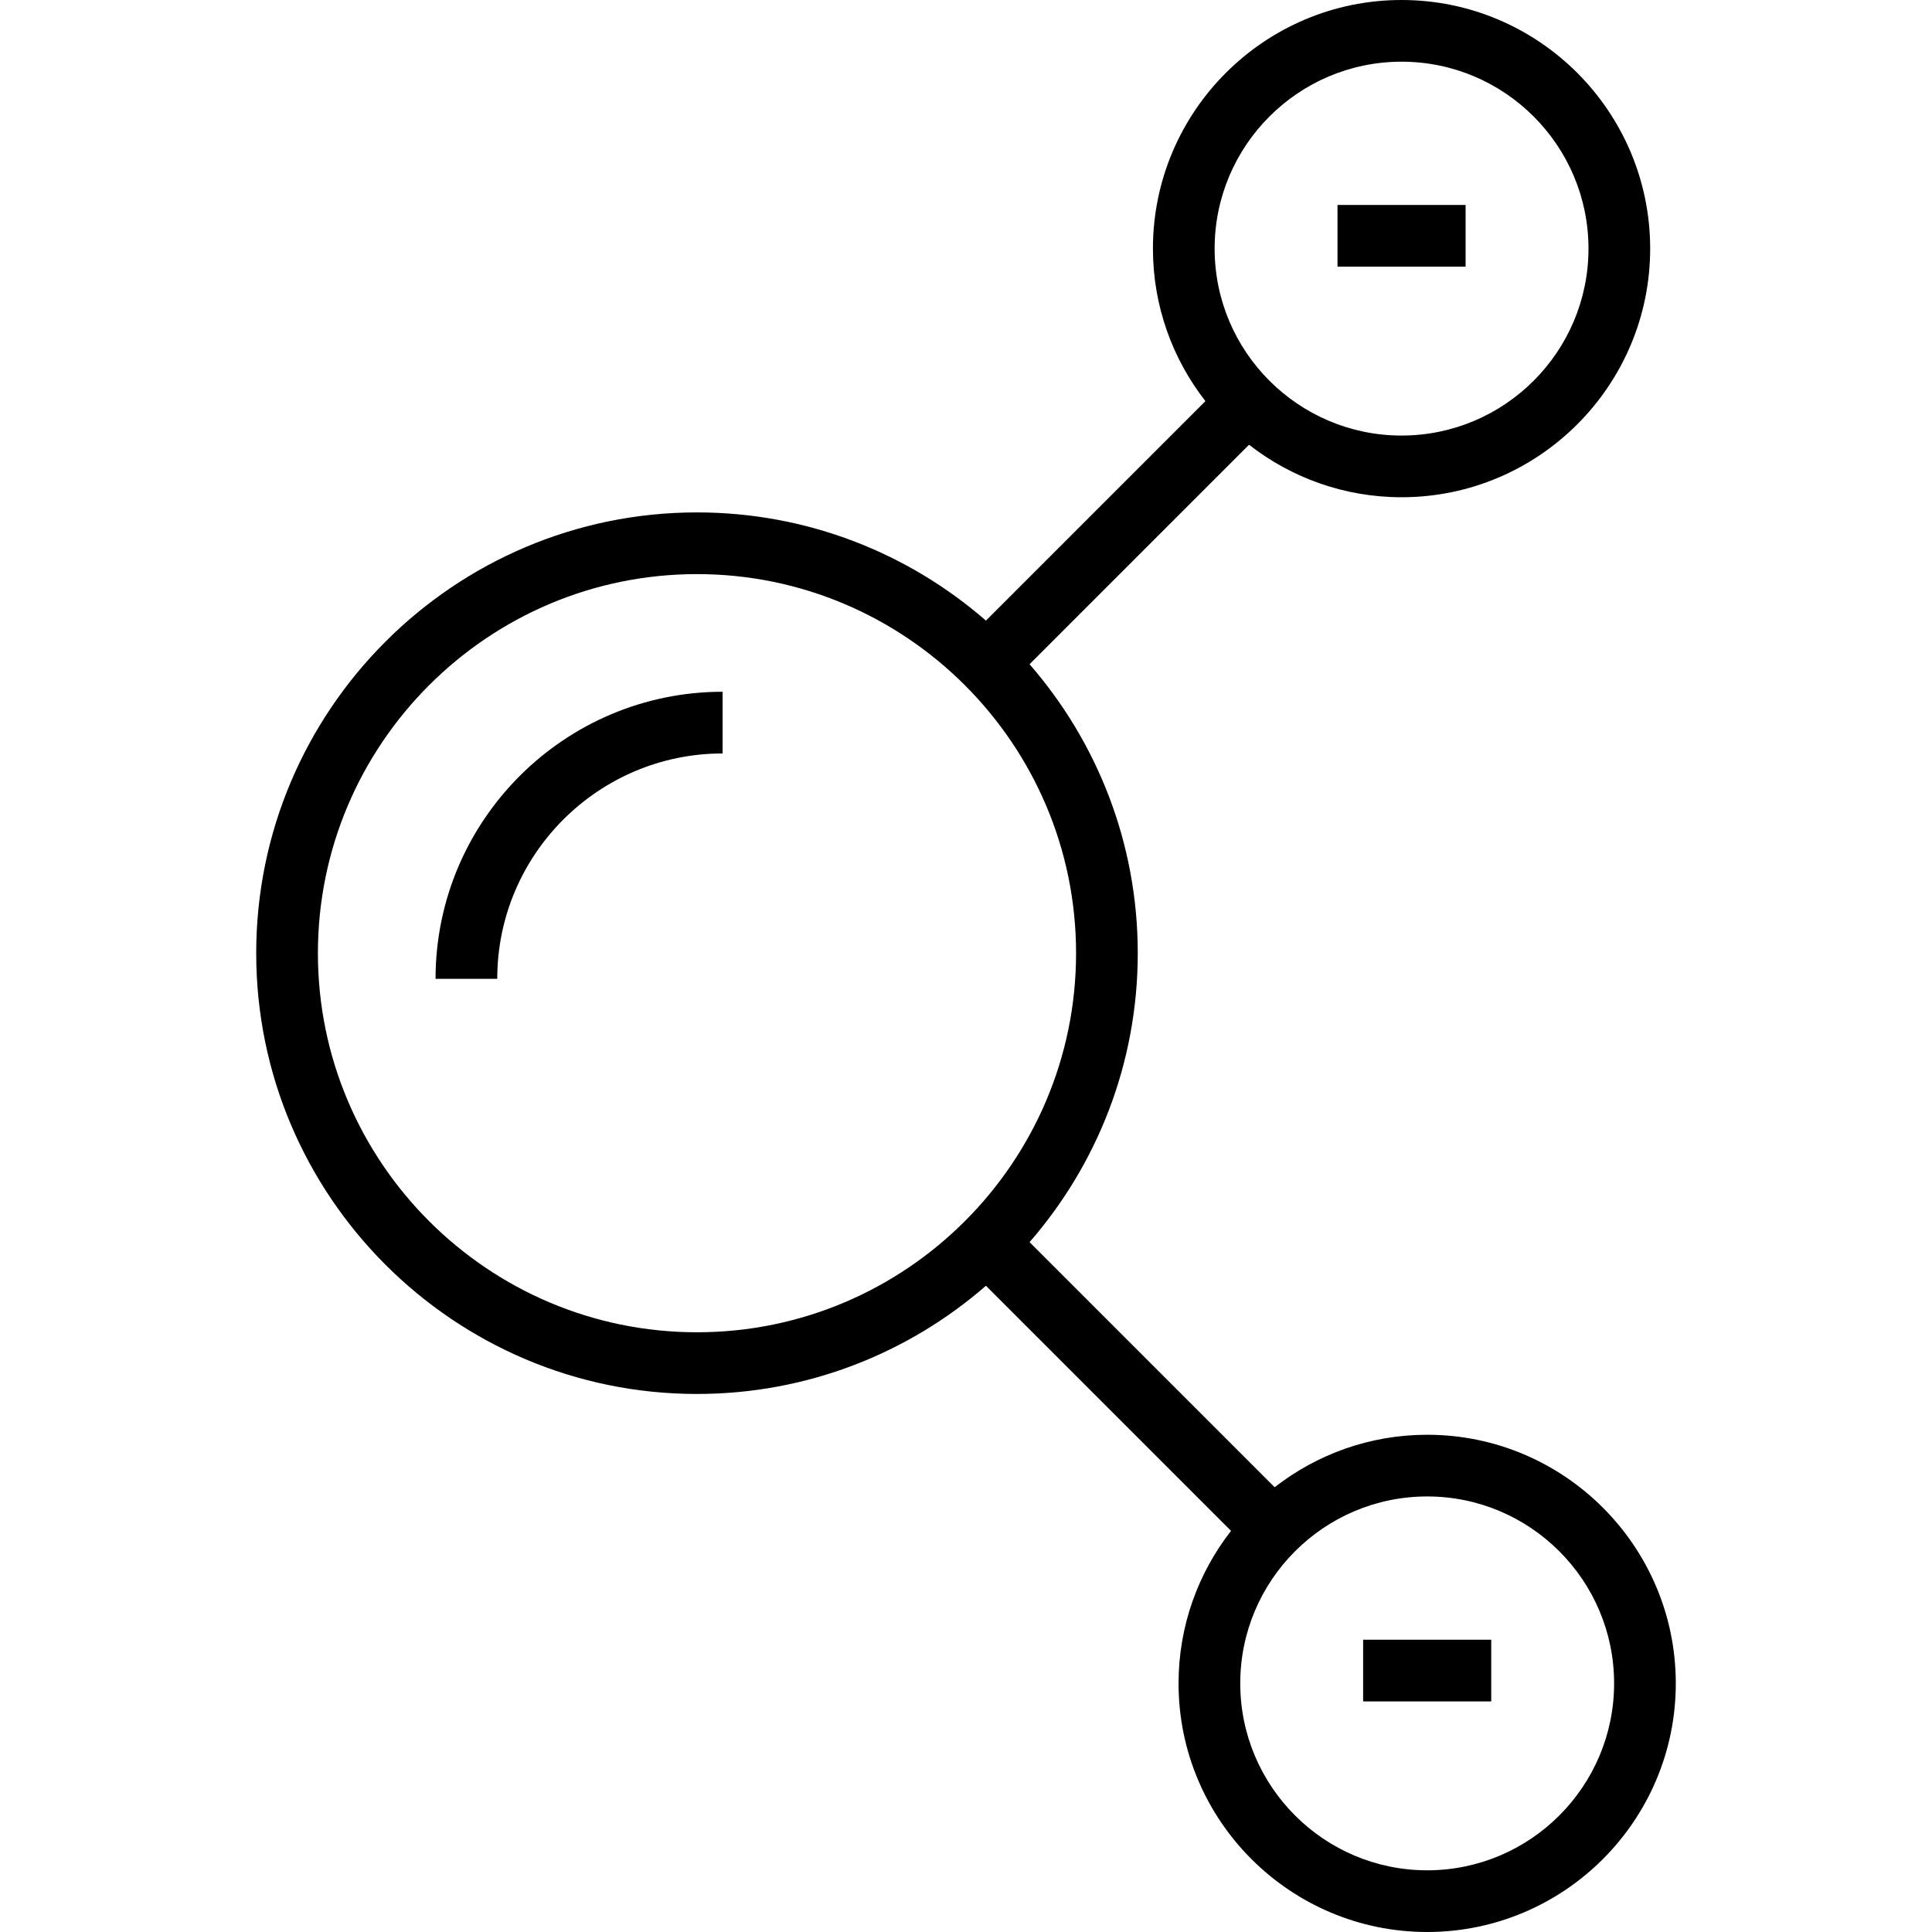 <?xml version="1.0" encoding="iso-8859-1"?>
<!-- Uploaded to: SVG Repo, www.svgrepo.com, Generator: SVG Repo Mixer Tools -->
<svg fill="#000000" version="1.1" id="Layer_1" xmlns="http://www.w3.org/2000/svg" xmlns:xlink="http://www.w3.org/1999/xlink" 
	 viewBox="0 0 469.763 469.763" xml:space="preserve">
<g>
	<g>
		<g>
			<path d="M347.016,348.859c-13.969,0-26.836,4.775-37.084,12.762l-59.595-59.596c16.379-18.827,26.308-43.404,26.308-70.259
				c0-26.854-9.93-51.432-26.309-70.259l53.366-53.366c10.248,7.987,23.114,12.762,37.083,12.762
				c33.333,0,60.452-27.119,60.452-60.452C401.238,27.119,374.12,0,340.786,0c-33.333,0-60.452,27.119-60.452,60.452
				c0,13.969,4.775,26.836,12.762,37.083l-53.366,53.366c-18.826-16.379-43.404-26.309-70.259-26.309
				c-59.096,0-107.174,48.078-107.174,107.174S110.375,338.94,169.471,338.94c26.855,0,51.432-9.93,70.259-26.309l59.595,59.596
				c-7.987,10.248-12.762,23.115-12.762,37.084c0,33.333,27.119,60.452,60.452,60.452s60.452-27.119,60.452-60.452
				C407.468,375.978,380.349,348.859,347.016,348.859z M340.786,15c25.063,0,45.452,20.39,45.452,45.452
				c0,25.062-20.39,45.452-45.452,45.452c-25.062,0-45.452-20.39-45.452-45.452C295.334,35.39,315.724,15,340.786,15z
				 M169.471,323.941c-50.824,0-92.174-41.349-92.174-92.174c0-50.825,41.349-92.174,92.174-92.174
				c50.825,0,92.174,41.349,92.174,92.174S220.296,323.941,169.471,323.941z M347.016,454.763c-25.063,0-45.452-20.39-45.452-45.452
				c0-25.063,20.39-45.452,45.452-45.452s45.452,20.39,45.452,45.452C392.468,434.374,372.078,454.763,347.016,454.763z"/>
			<path d="M105.905,237.997h15c0-30.215,24.582-54.796,54.796-54.796v-15C137.215,168.2,105.905,199.511,105.905,237.997z"/>
			<rect x="325.212" y="49.837" width="31.148" height="15"/>
			<rect x="331.442" y="398.696" width="31.148" height="15"/>
		</g>
	</g>
</g>
</svg>